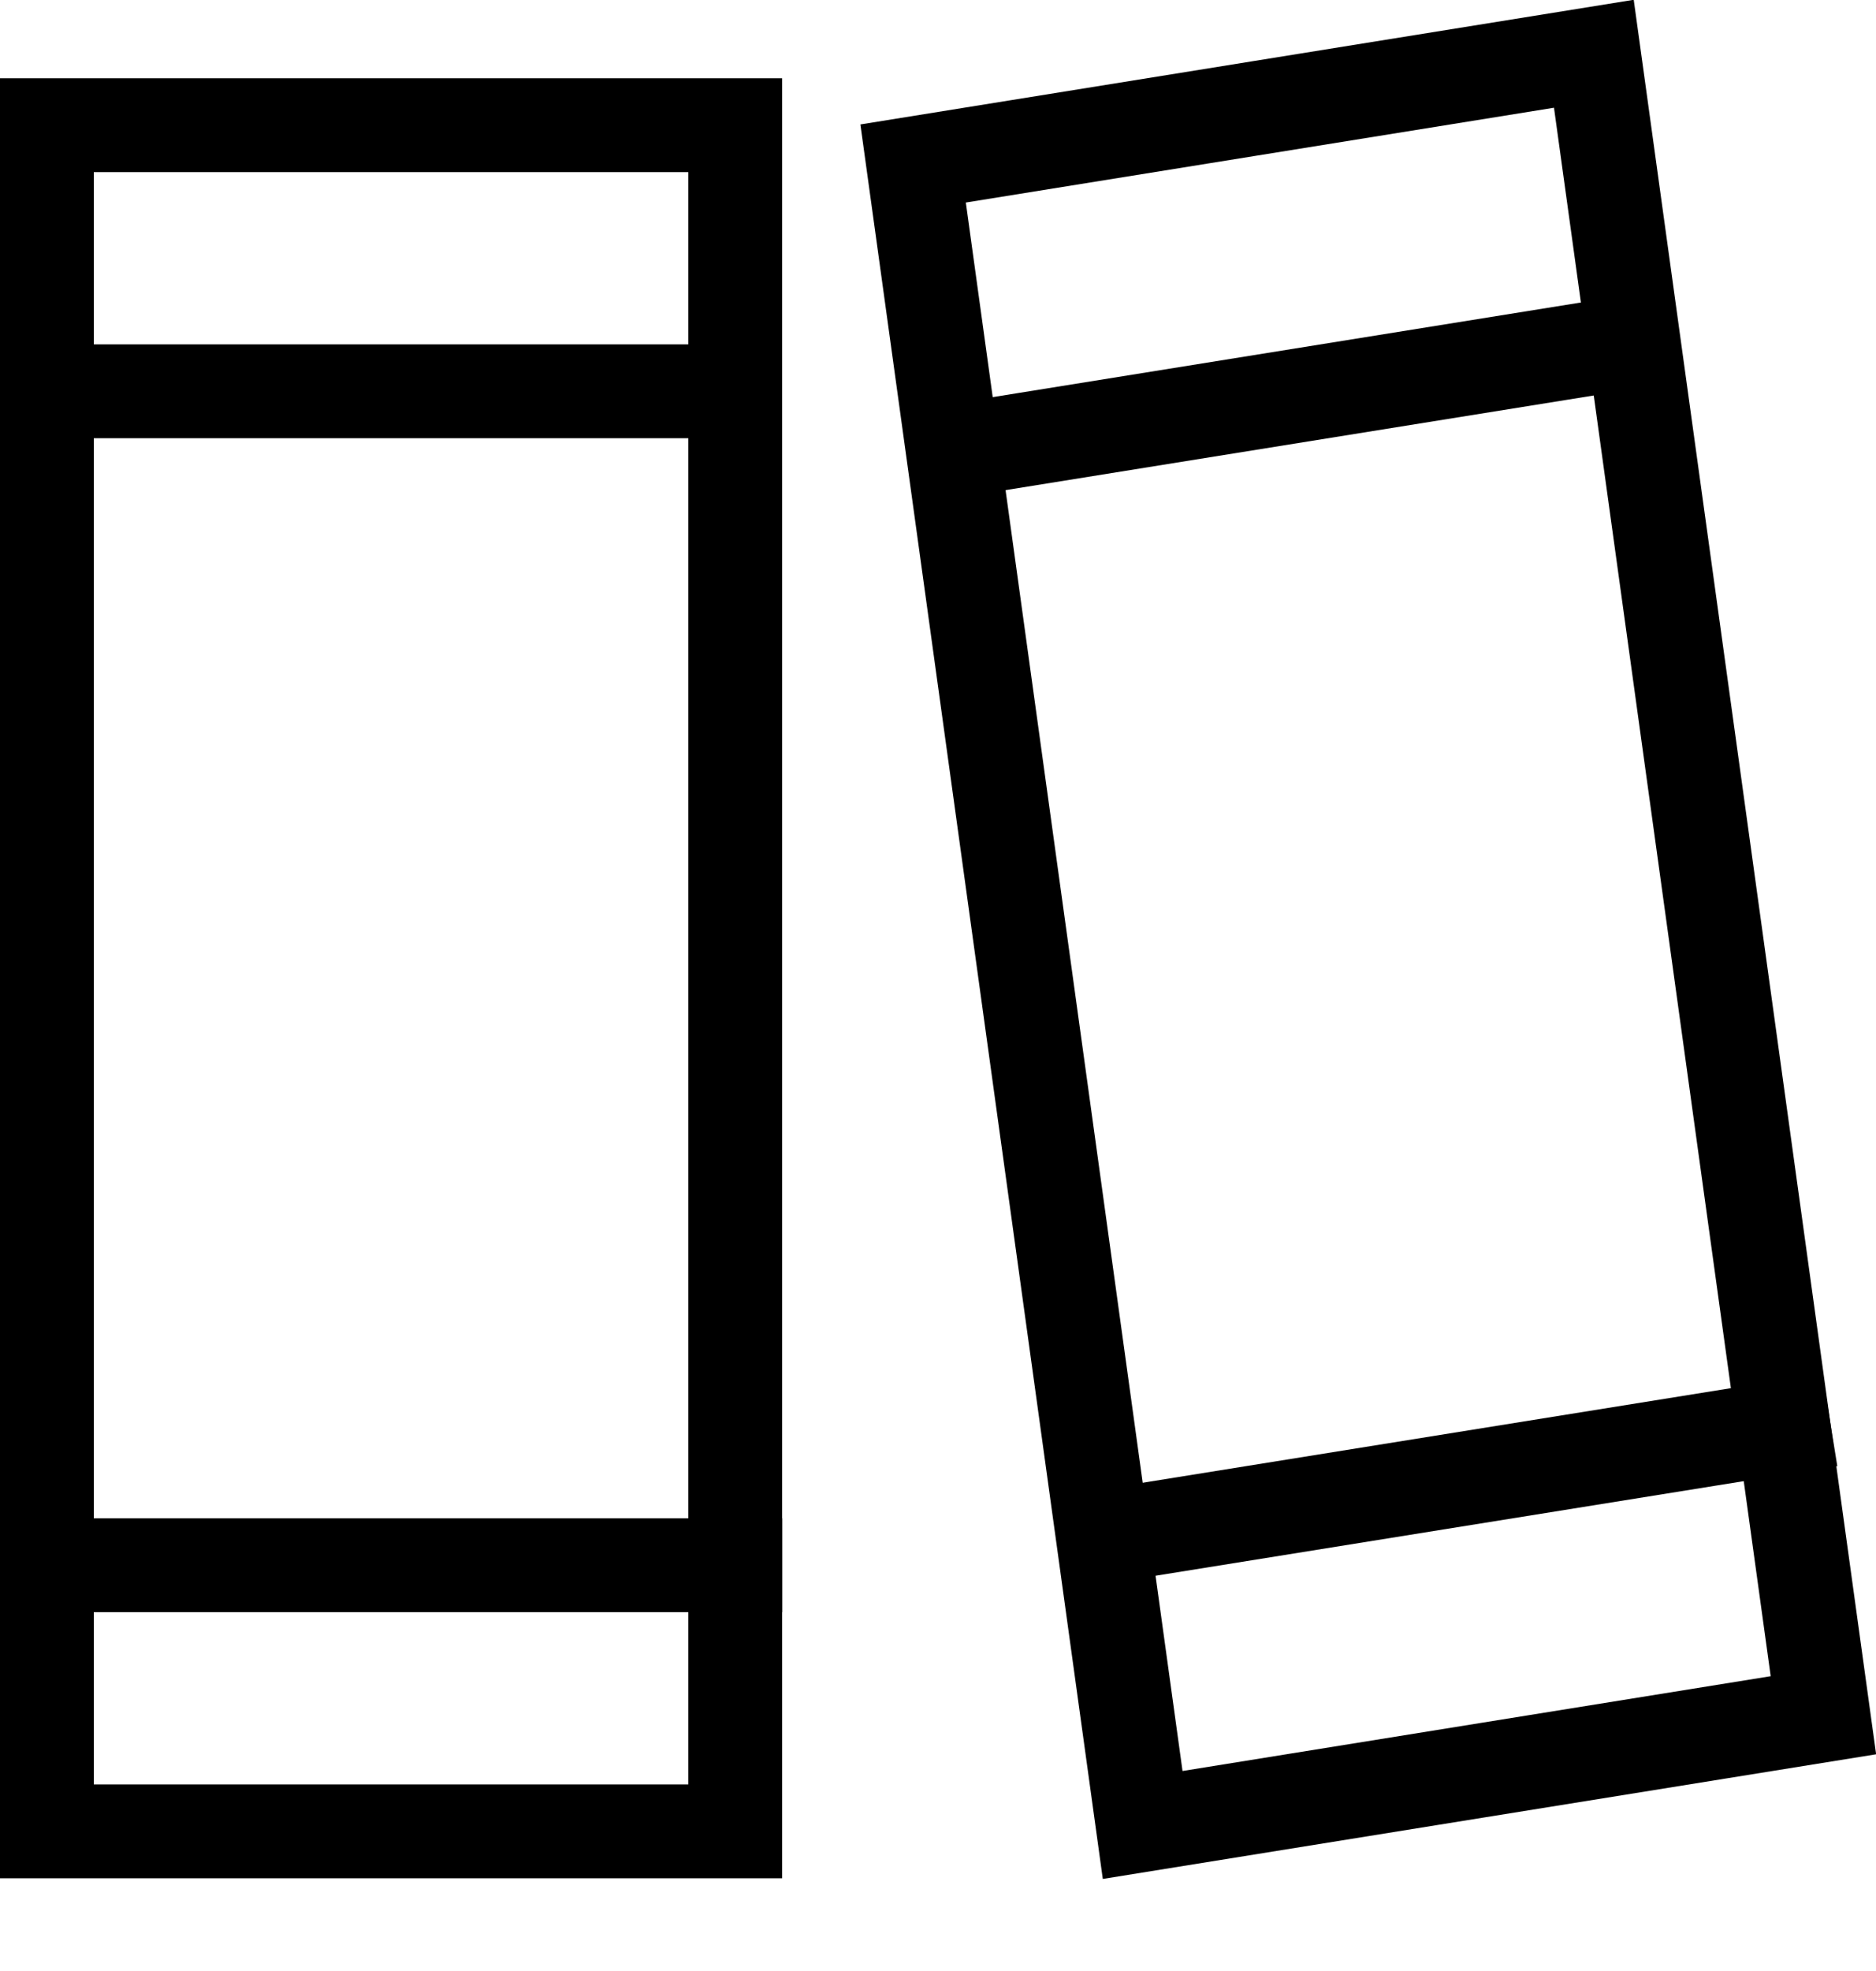 <svg width="20" height="21" viewBox="0 0 20 21" fill="none" xmlns="http://www.w3.org/2000/svg">
<rect x="0.5" y="1.334" width="7.338" height="18.178" stroke="black"/>
<path d="M7.505 4.169H0.834" stroke="black"/>
<path d="M8.338 16.677H0.834" stroke="black"/>
<rect x="0.562" y="0.416" width="7.353" height="17.863" transform="matrix(0.987 -0.159 0.137 0.991 9.123 1.419)" stroke="black"/>
<path d="M17.086 3.692L10.488 4.753" stroke="black"/>
<path d="M19.508 15.127L12.085 16.32" stroke="black"/>
</svg>
